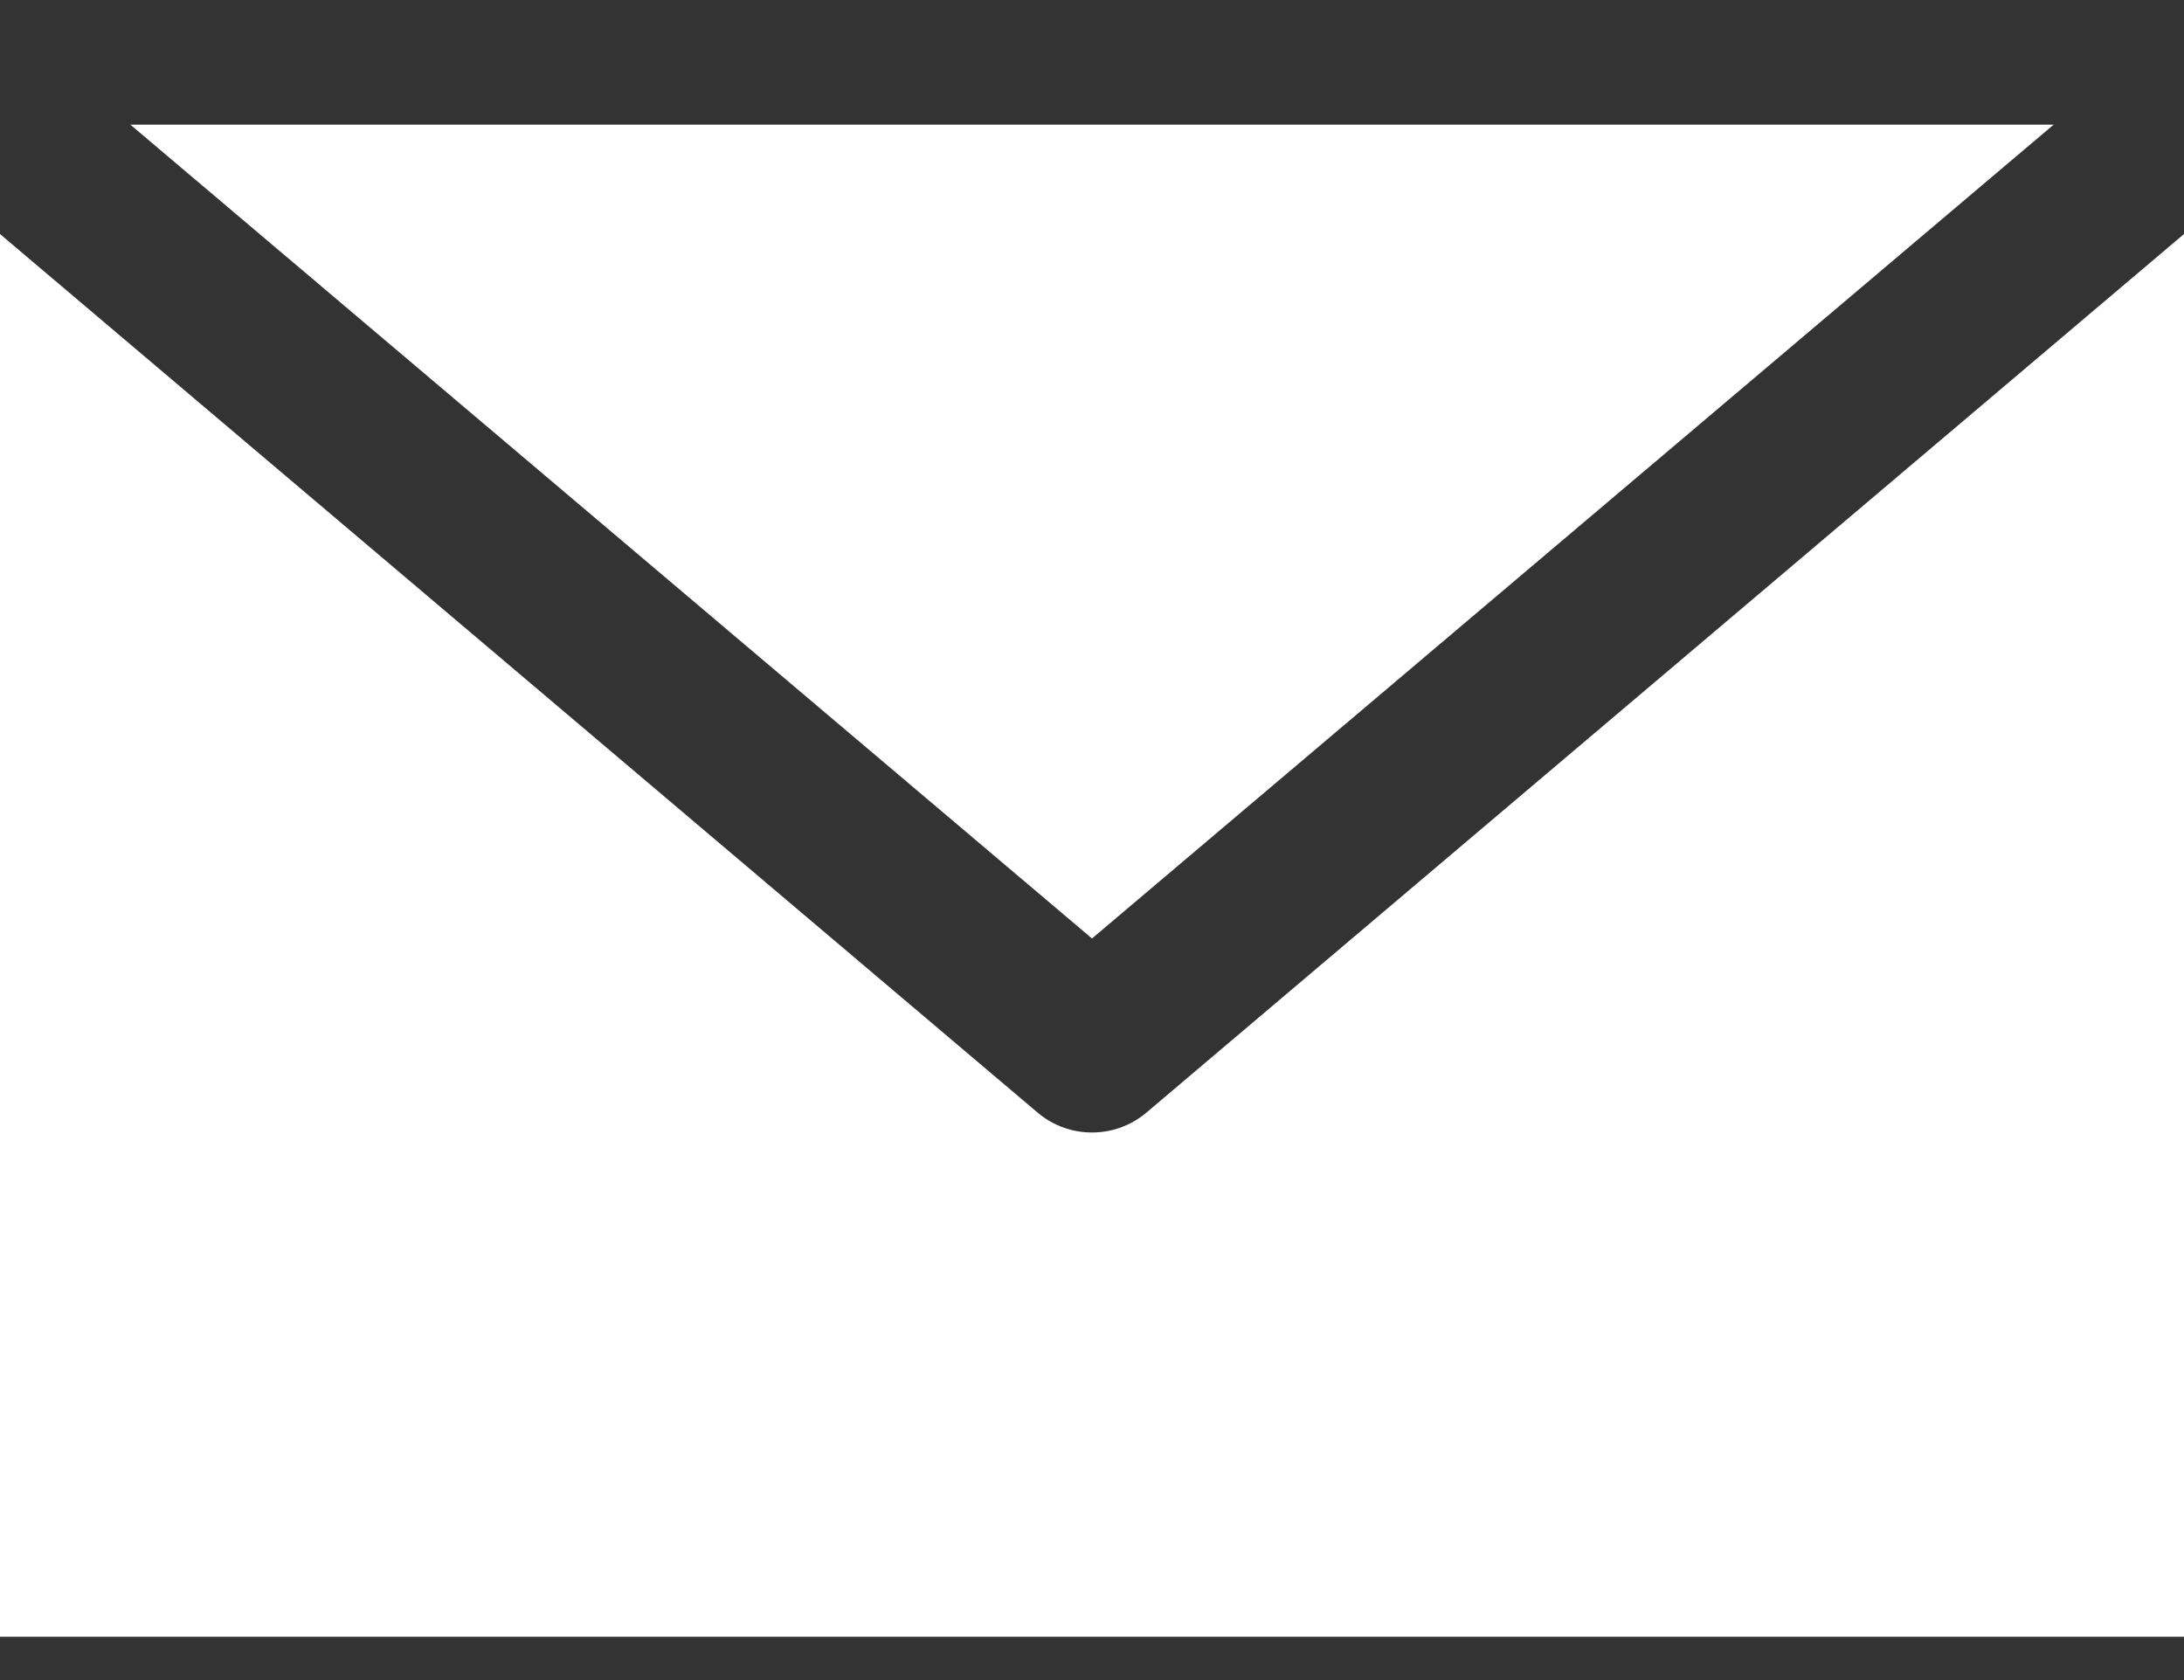 <svg width="13" height="10" viewBox="0 0 13 10" fill="none" xmlns="http://www.w3.org/2000/svg">
<rect x="0" y="0" width="13" height="10" fill="#333333" stroke="none"/>
<path d="M0.776 0.742L6.5 5.586L12.224 0.742H0.776ZM0 1.393V9.742H13V1.393L6.823 6.623C6.637 6.78 6.363 6.78 6.177 6.623L0 1.393Z" fill="white"/>
</svg>
